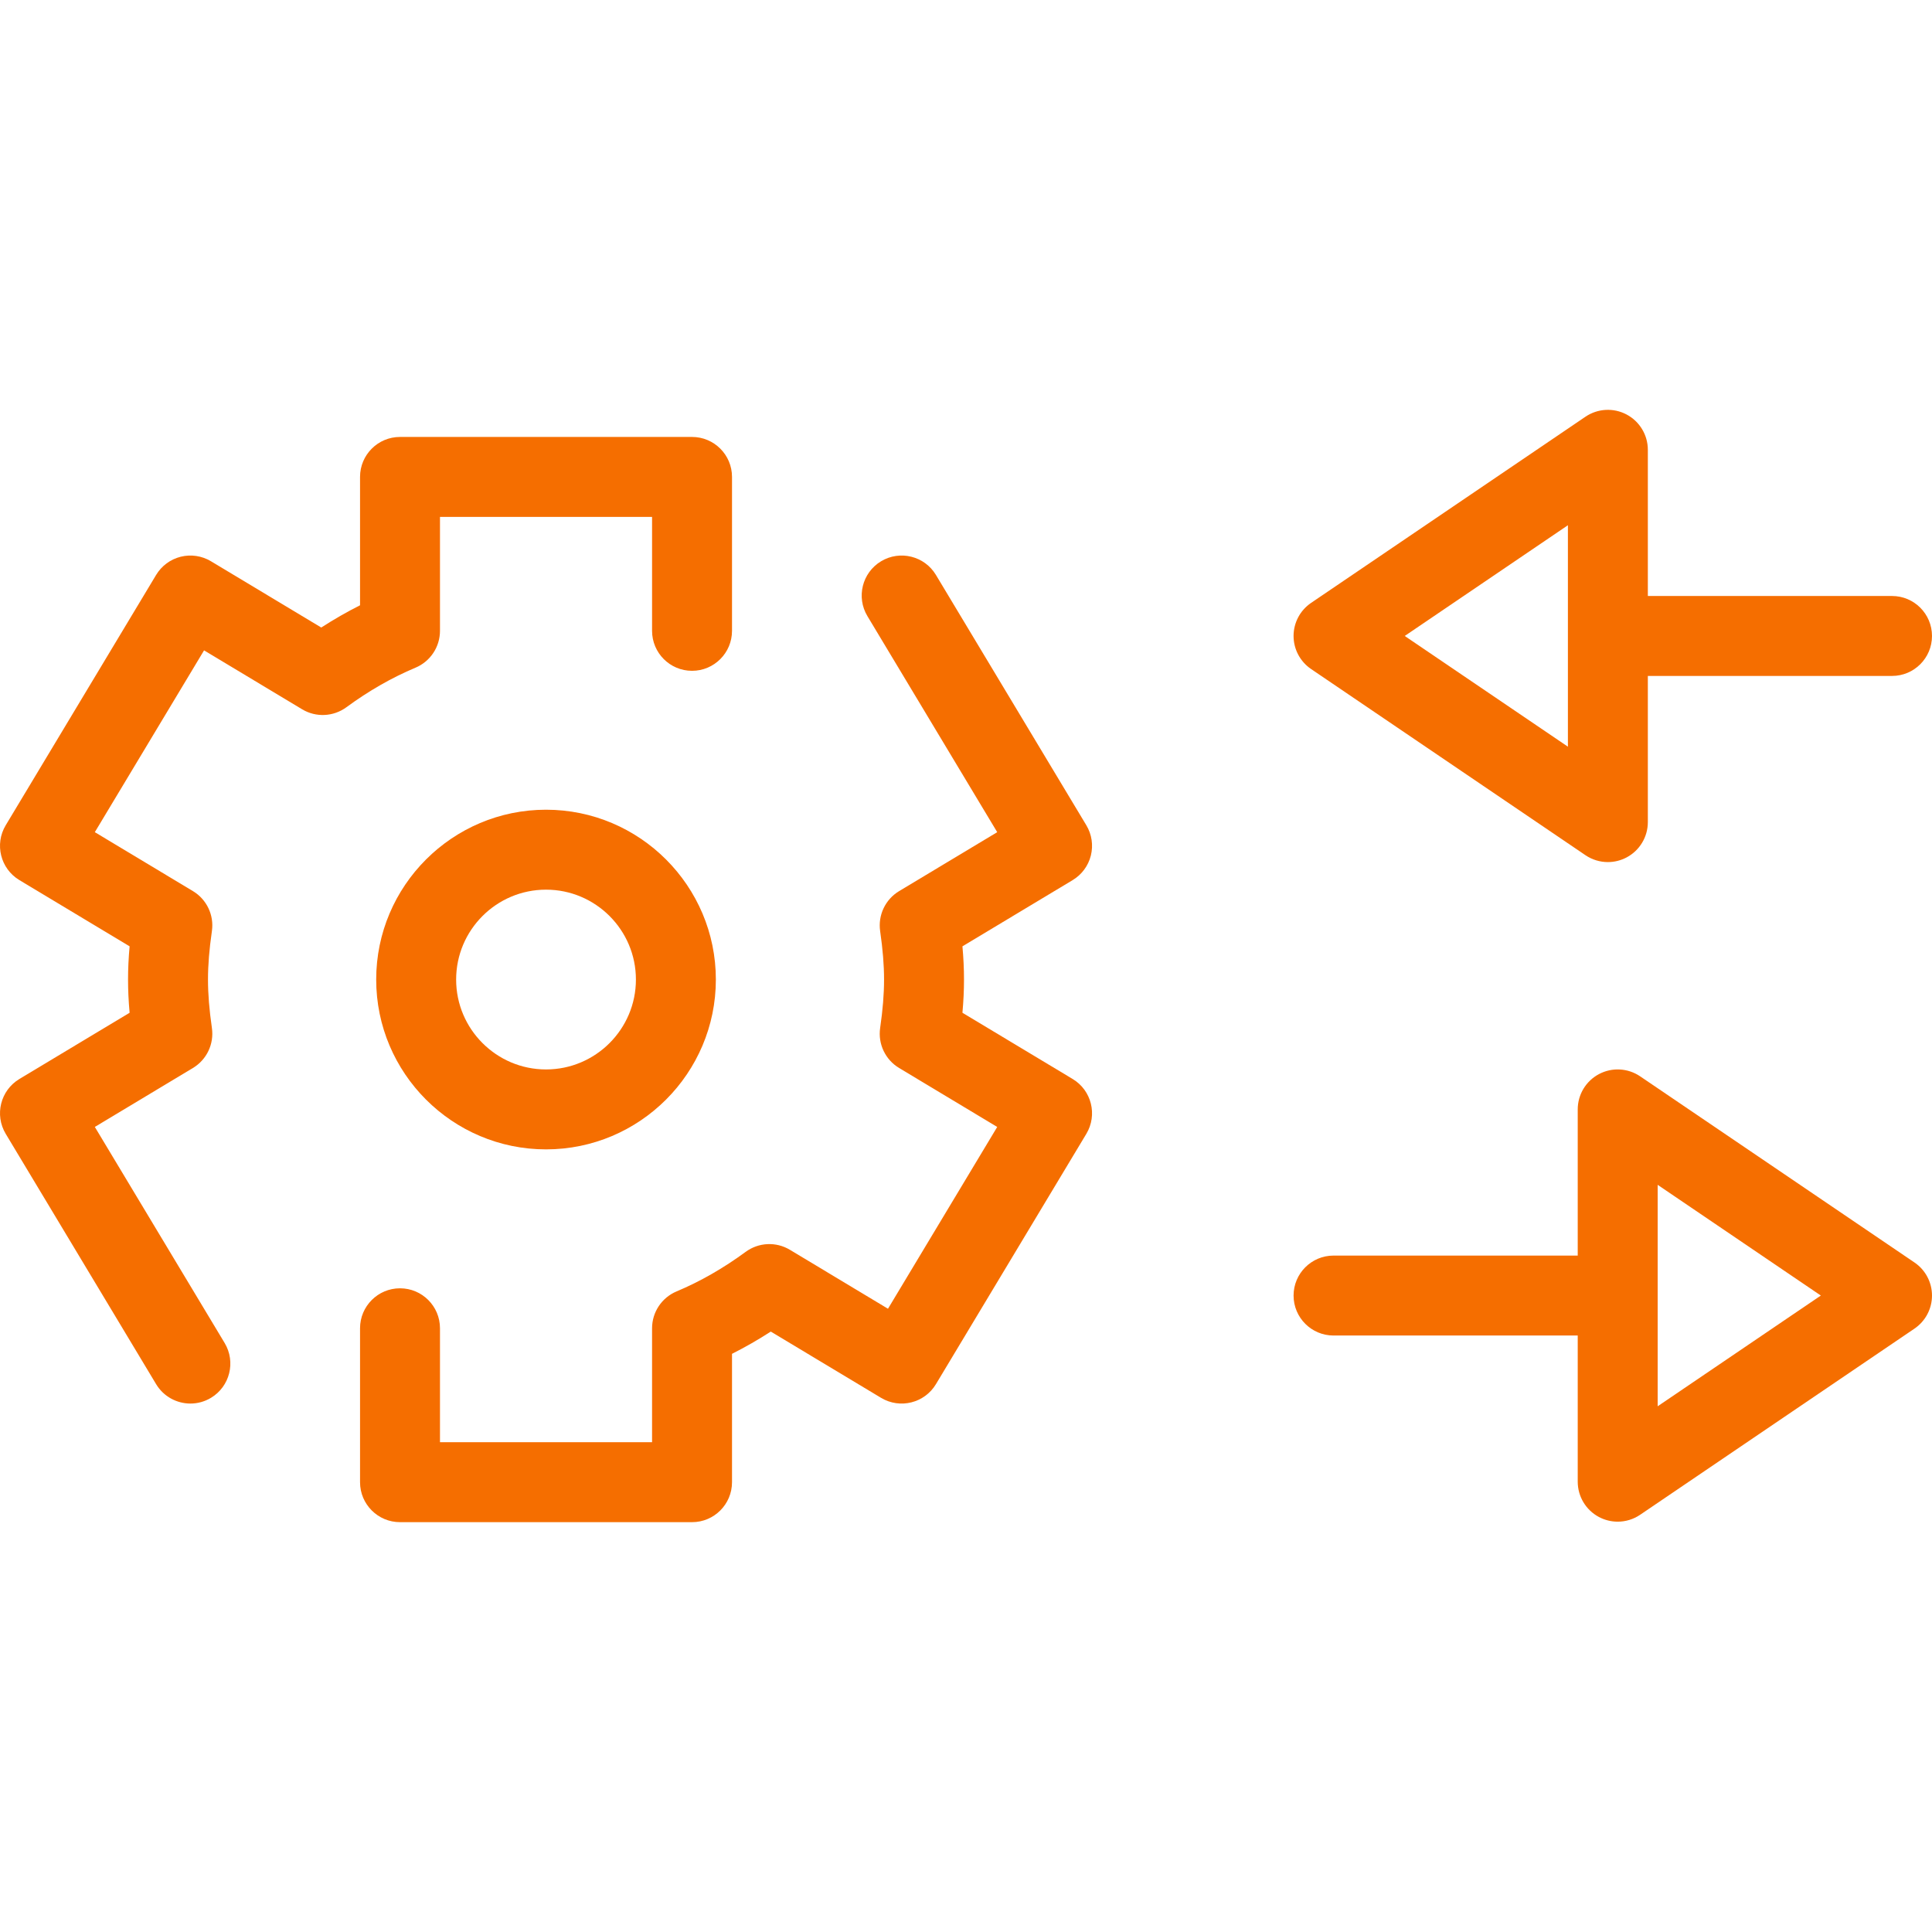 <?xml version="1.0" encoding="UTF-8"?> <svg xmlns="http://www.w3.org/2000/svg" xmlns:xlink="http://www.w3.org/1999/xlink" xmlns:svgjs="http://svgjs.com/svgjs" width="512" height="512" x="0" y="0" viewBox="0 0 362.505 362.505" style="enable-background:new 0 0 512 512" xml:space="preserve" class=""> <g> <g xmlns="http://www.w3.org/2000/svg"> <path style="" d="M102.452,151.928c-17.571,0-31.866,14.295-31.866,31.866s14.295,31.866,31.866,31.866 s31.866-14.295,31.866-31.866S120.023,151.928,102.452,151.928z M102.452,200.661c-9.3,0-16.866-7.566-16.866-16.866 s7.566-16.866,16.866-16.866s16.866,7.566,16.866,16.866S111.752,200.661,102.452,200.661z" fill="#f56e00" data-original="#222220"></path> <path style="" d="M201.265,202.454l-20.681-12.426c0.198-2.184,0.292-4.227,0.292-6.233s-0.095-4.05-0.292-6.232 l20.681-12.426c1.705-1.024,2.933-2.684,3.415-4.614c0.481-1.93,0.176-3.972-0.849-5.677l-28.22-46.969 c-2.133-3.551-6.741-4.701-10.292-2.566c-3.55,2.133-4.699,6.741-2.566,10.291l24.357,40.54l-18.407,11.06 c-2.587,1.555-3.991,4.509-3.561,7.497c0.5,3.479,0.734,6.37,0.734,9.097s-0.233,5.617-0.734,9.097 c-0.43,2.988,0.973,5.942,3.561,7.497l18.407,11.061l-20.495,34.11l-18.403-11.058c-2.592-1.558-5.866-1.406-8.303,0.385 c-4.181,3.071-8.542,5.568-12.961,7.422c-2.787,1.168-4.6,3.895-4.6,6.916v21.381H82.555v-21.381c0-4.143-3.358-7.5-7.5-7.5 s-7.5,3.357-7.5,7.5v28.881c0,4.143,3.358,7.5,7.5,7.5h54.794c4.142,0,7.5-3.357,7.5-7.5v-24.086 c2.462-1.24,4.893-2.634,7.277-4.173l20.693,12.433c3.552,2.133,8.158,0.985,10.292-2.566l28.22-46.968 C205.964,209.195,204.815,204.586,201.265,202.454z" fill="#f56e00" data-original="#222220"></path> <path style="" d="M82.555,118.366V96.985h39.794v21.381c0,4.143,3.358,7.5,7.5,7.5s7.5-3.357,7.5-7.5V89.485 c0-4.143-3.358-7.5-7.5-7.5H75.055c-4.142,0-7.5,3.357-7.5,7.5v24.086c-2.462,1.239-4.893,2.633-7.277,4.173L39.584,105.31 c-1.706-1.025-3.749-1.33-5.677-0.849c-1.93,0.481-3.59,1.71-4.614,3.415l-28.22,46.969c-2.133,3.55-0.984,8.158,2.566,10.291 l20.68,12.426c-0.198,2.183-0.292,4.226-0.292,6.232s0.095,4.05,0.292,6.233l-20.68,12.426c-3.55,2.134-4.699,6.741-2.566,10.291 l28.22,46.968c1.407,2.342,3.89,3.639,6.436,3.639c1.314,0,2.646-0.346,3.855-1.072c3.55-2.133,4.699-6.741,2.566-10.291 l-24.357-40.539l18.407-11.061c2.587-1.555,3.991-4.509,3.561-7.497c-0.5-3.479-0.734-6.37-0.734-9.097s0.233-5.617,0.734-9.097 c0.43-2.988-0.973-5.942-3.561-7.497l-18.407-11.06l20.495-34.111l18.403,11.058c2.59,1.558,5.865,1.404,8.302-0.384 c4.182-3.071,8.543-5.568,12.962-7.422C80.742,124.114,82.555,121.387,82.555,118.366z" fill="#f56e00" data-original="#222220"></path> <path style="" d="M246.005,125.533l51.473,34.927c1.266,0.859,2.736,1.294,4.211,1.294 c1.203,0,2.409-0.289,3.511-0.873c2.454-1.301,3.988-3.85,3.988-6.627v-27.427h45.816c4.142,0,7.5-3.357,7.5-7.5 s-3.358-7.5-7.5-7.5h-45.816V84.4c0-2.777-1.535-5.326-3.988-6.627c-2.453-1.3-5.424-1.139-7.723,0.421l-51.473,34.927 c-2.057,1.396-3.289,3.72-3.289,6.206S243.948,124.137,246.005,125.533z M294.189,98.552v41.549l-30.616-20.774L294.189,98.552z" fill="#f56e00" data-original="#222220"></path> <path style="" d="M359.216,236.881l-51.473-34.927c-2.297-1.56-5.269-1.722-7.723-0.421s-3.988,3.85-3.988,6.627 v27.427h-45.816c-4.142,0-7.5,3.357-7.5,7.5s3.358,7.5,7.5,7.5h45.816v27.427c0,2.777,1.534,5.326,3.988,6.627 c1.102,0.584,2.308,0.873,3.511,0.873c1.475,0,2.946-0.435,4.211-1.294l51.473-34.927c2.057-1.396,3.289-3.72,3.289-6.206 S361.273,238.277,359.216,236.881z M311.032,263.862v-41.549l30.615,20.774L311.032,263.862z" fill="#f56e00" data-original="#222220"></path> </g> <g xmlns="http://www.w3.org/2000/svg"> </g> <g xmlns="http://www.w3.org/2000/svg"> </g> <g xmlns="http://www.w3.org/2000/svg"> </g> <g xmlns="http://www.w3.org/2000/svg"> </g> <g xmlns="http://www.w3.org/2000/svg"> </g> <g xmlns="http://www.w3.org/2000/svg"> </g> <g xmlns="http://www.w3.org/2000/svg"> </g> <g xmlns="http://www.w3.org/2000/svg"> </g> <g xmlns="http://www.w3.org/2000/svg"> </g> <g xmlns="http://www.w3.org/2000/svg"> </g> <g xmlns="http://www.w3.org/2000/svg"> </g> <g xmlns="http://www.w3.org/2000/svg"> </g> <g xmlns="http://www.w3.org/2000/svg"> </g> <g xmlns="http://www.w3.org/2000/svg"> </g> <g xmlns="http://www.w3.org/2000/svg"> </g> </g> </svg> 